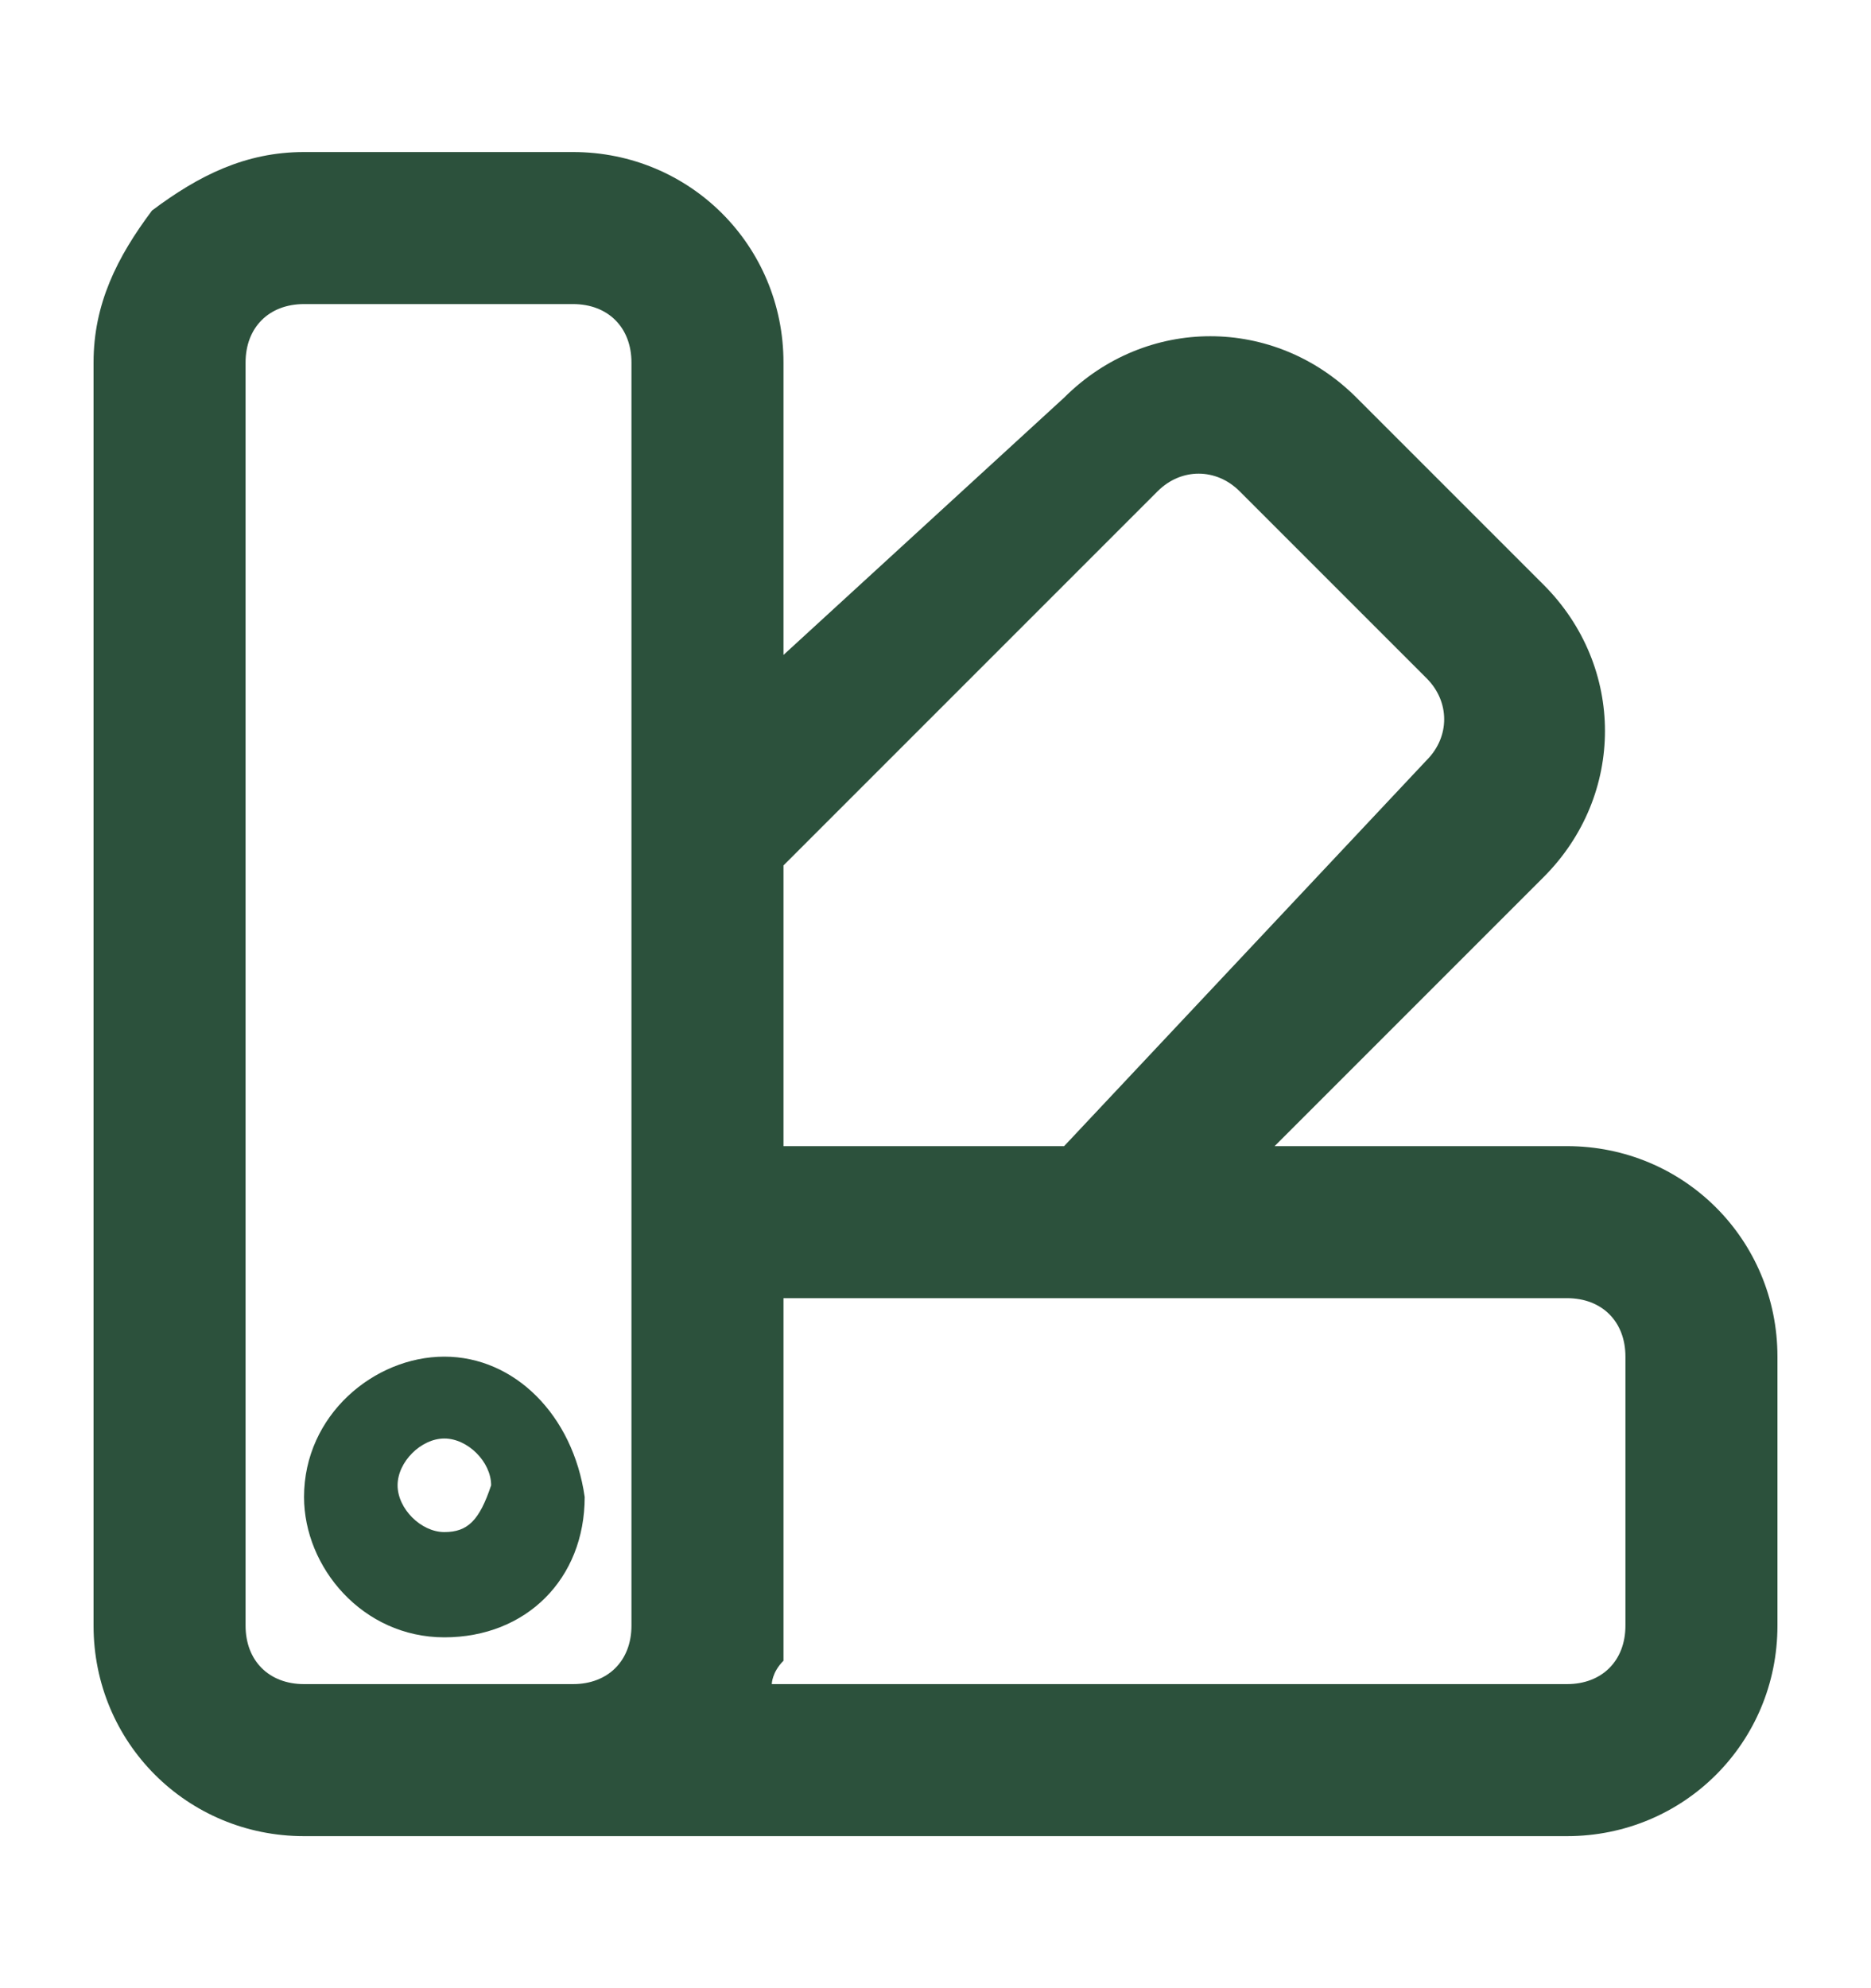 <svg version="1.1" id="Layer_1" xmlns="http://www.w3.org/2000/svg" x="0" y="0" width="16" height="17" xml:space="preserve"><style>.st0{fill:#2c513c}</style><path class="st0" d="M13.4 9.8h-2.5l2.3-2.3c.7-.7.7-1.8 0-2.5l-1.6-1.6c-.7-.7-1.8-.7-2.5 0L6.7 5.6V3.1c0-1-.8-1.8-1.8-1.8H2.6c-.5 0-.9.2-1.3.5-.3.4-.5.8-.5 1.3v10.8c0 1 .8 1.8 1.8 1.8h10.8c1 0 1.8-.8 1.8-1.8v-2.3c0-1-.8-1.8-1.8-1.8zm-6.7 0V7.4l3.2-3.2c.2-.2.5-.2.7 0l1.6 1.6c.2.2.2.5 0 .7L9.1 9.8H6.7zm0 4.4V11.1h6.7c.3 0 .5.2.5.5v2.3c0 .3-.2.5-.5.5H6.6s0-.1.1-.2zm-.3 0zm-1-11.1v10.8c0 .3-.2.5-.5.5H2.6c-.3 0-.5-.2-.5-.5V3.1c0-.3.2-.5.5-.5h2.3c.3 0 .5.2.5.5z"/><path class="st0" d="M3.8 11.6c-.6 0-1.2.5-1.2 1.2 0 .6.5 1.2 1.2 1.2S5 13.5 5 12.8c-.1-.7-.6-1.2-1.2-1.2zm0 1.5c-.2 0-.4-.2-.4-.4s.2-.4.4-.4.4.2.4.4c-.1.3-.2.4-.4.4z"/></svg>